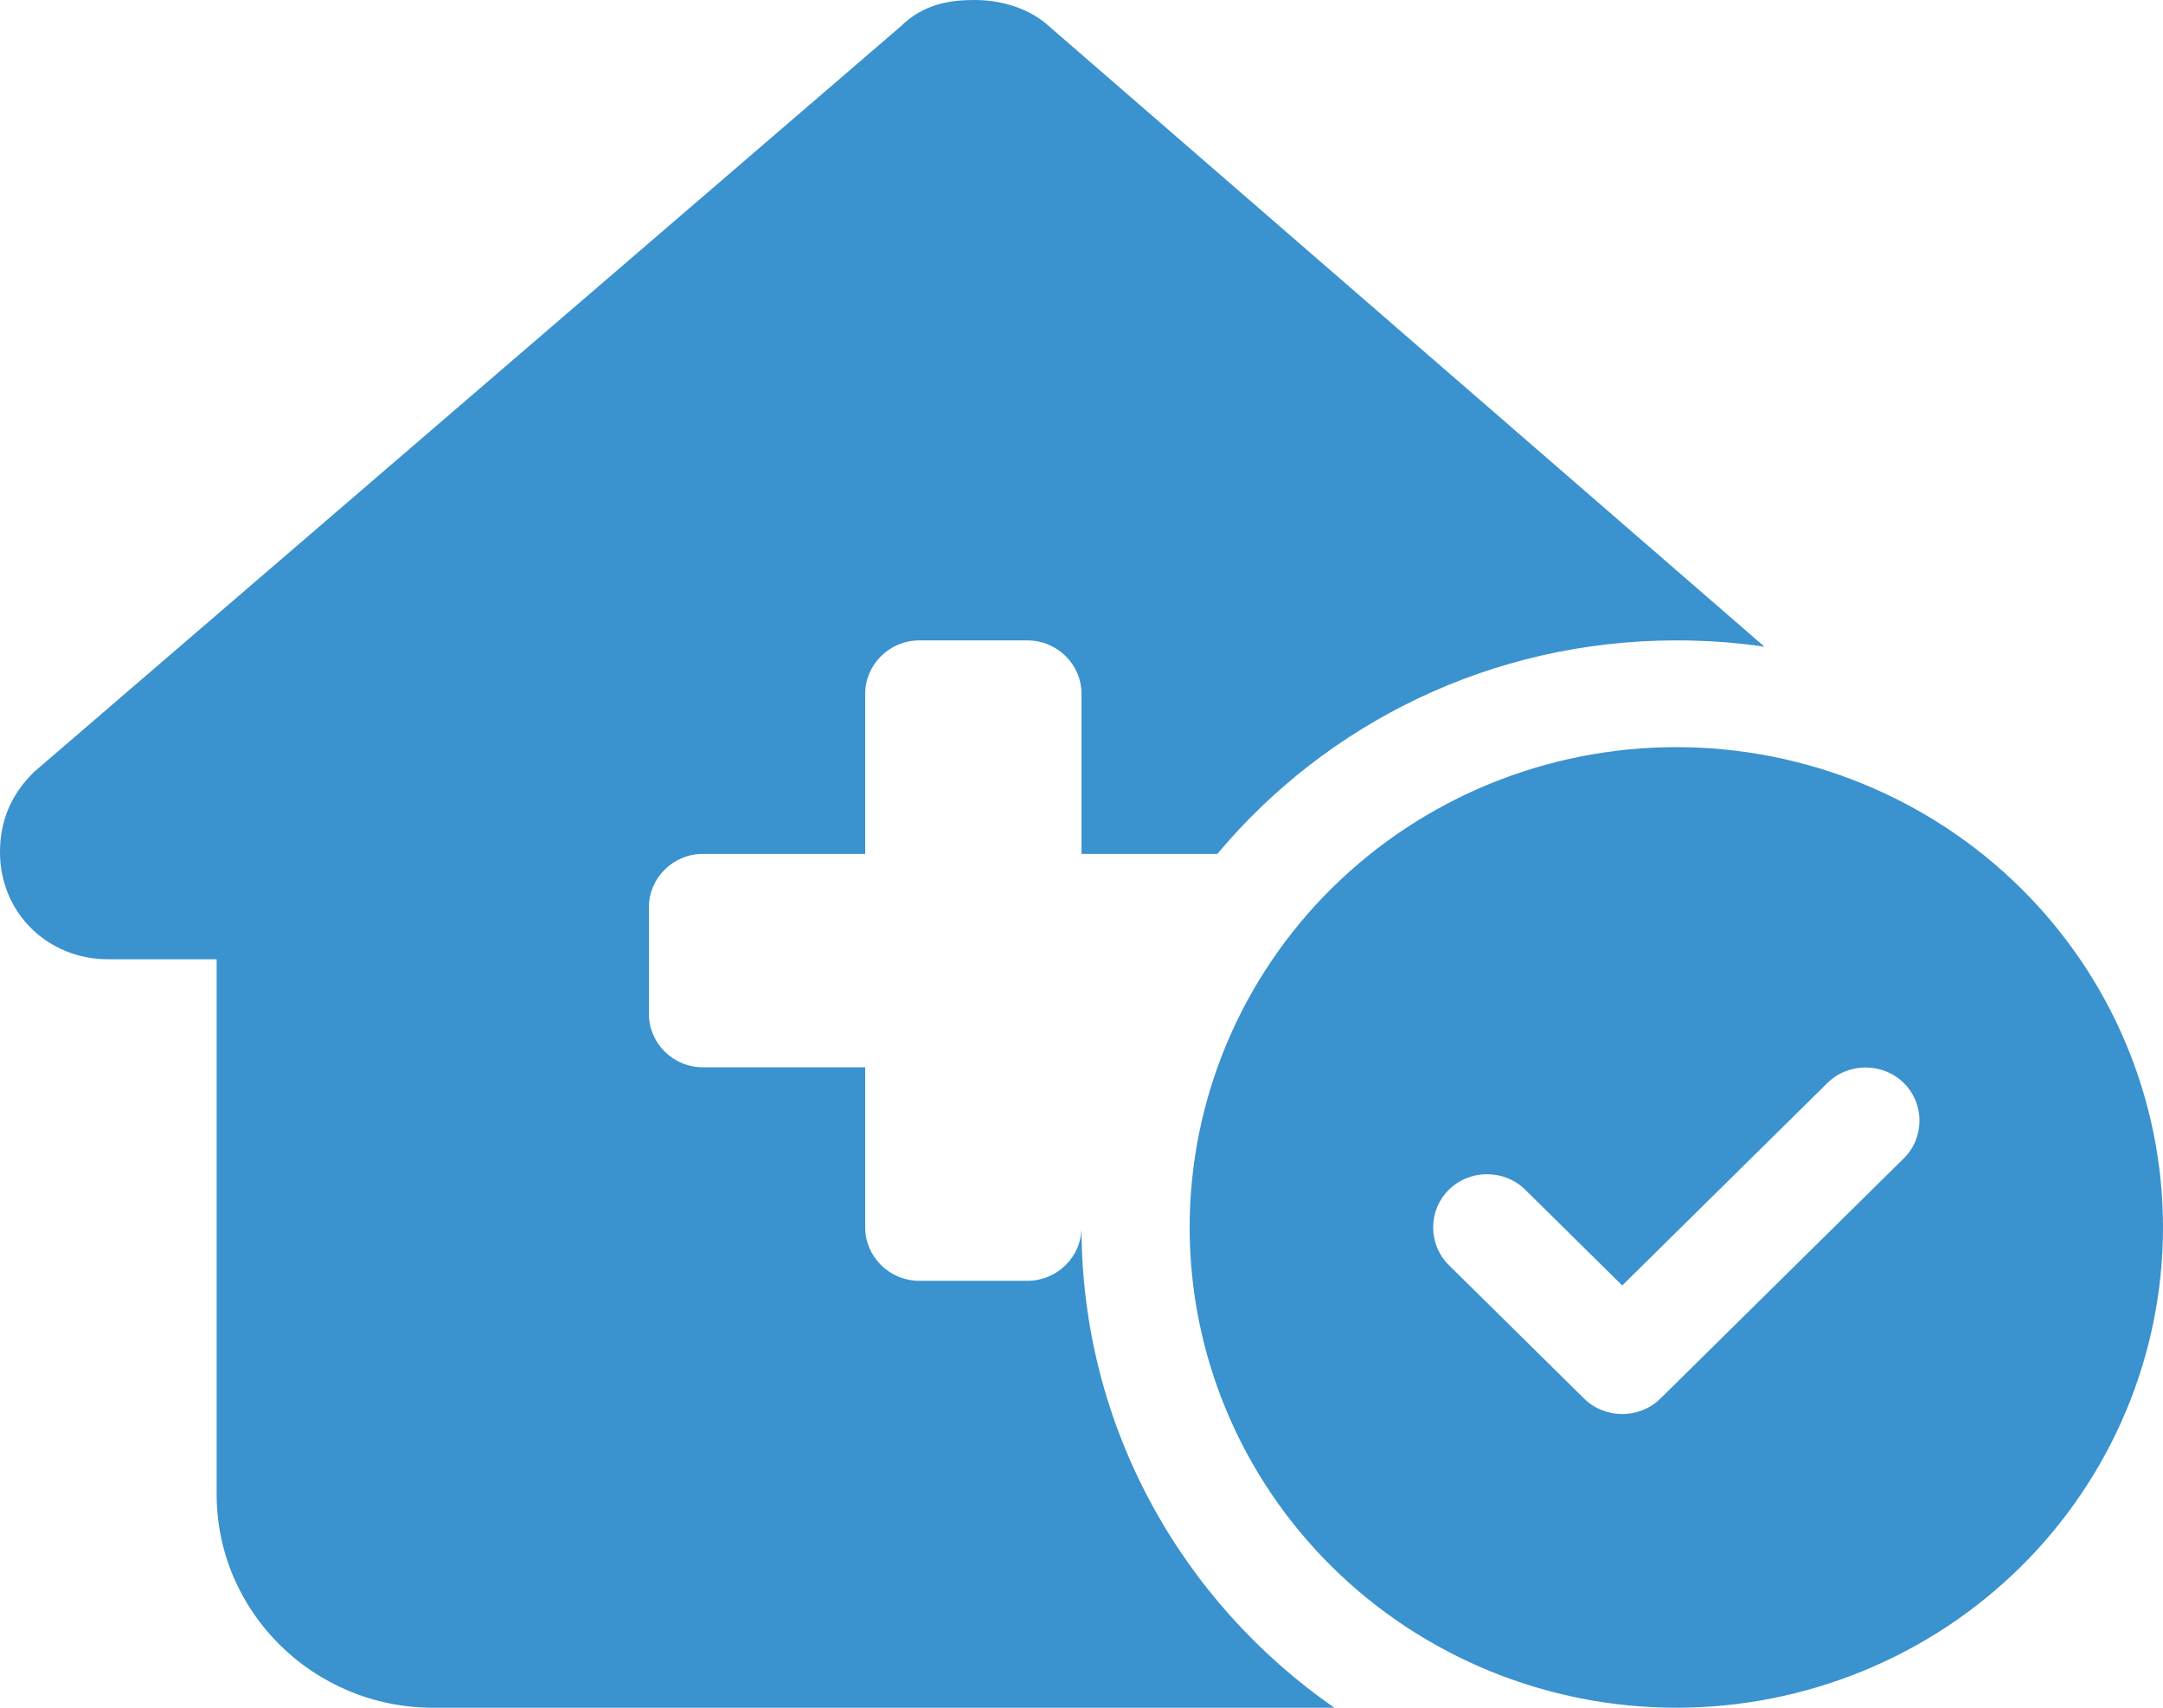 <svg xmlns="http://www.w3.org/2000/svg" width="76" height="60" viewBox="0 0 76 60" fill="none"><path d="M38 43.125C38 50.098 41.503 56.262 46.883 60H15.212C11.02 60 7.612 56.637 7.612 52.5V33.703H3.8C1.663 33.703 0 32.062 0 29.941C0 28.887 0.356 27.949 1.188 27.129L31.635 0.938C32.466 0.117 33.416 0 34.248 0C35.079 0 36.029 0.234 36.741 0.82L61.999 22.723C60.99 22.57 59.945 22.5 58.9 22.5C52.404 22.5 46.609 25.418 42.774 30H38V24.375C38 23.344 37.145 22.5 36.1 22.5H32.3C31.255 22.5 30.4 23.344 30.4 24.375V30H24.7C23.655 30 22.8 30.844 22.8 31.875V35.625C22.8 36.656 23.655 37.5 24.7 37.5H30.4V43.125C30.4 44.156 31.255 45 32.3 45H36.1C37.145 45 38 44.156 38 43.125ZM41.8 43.125C41.8 38.65 43.602 34.357 46.809 31.193C50.015 28.028 54.365 26.25 58.9 26.25C63.435 26.25 67.785 28.028 70.992 31.193C74.198 34.357 76 38.65 76 43.125C76 47.6 74.198 51.893 70.992 55.057C67.785 58.222 63.435 60 58.9 60C54.365 60 50.015 58.222 46.809 55.057C43.602 51.893 41.8 47.6 41.8 43.125ZM66.892 38.051C66.156 37.324 64.944 37.324 64.208 38.051L57 45.164L53.592 41.801C52.856 41.074 51.644 41.074 50.908 41.801C50.172 42.527 50.172 43.723 50.908 44.449L55.658 49.137C56.394 49.863 57.606 49.863 58.342 49.137L66.892 40.699C67.628 39.973 67.628 38.777 66.892 38.051Z" fill="#3A92CE"></path></svg>